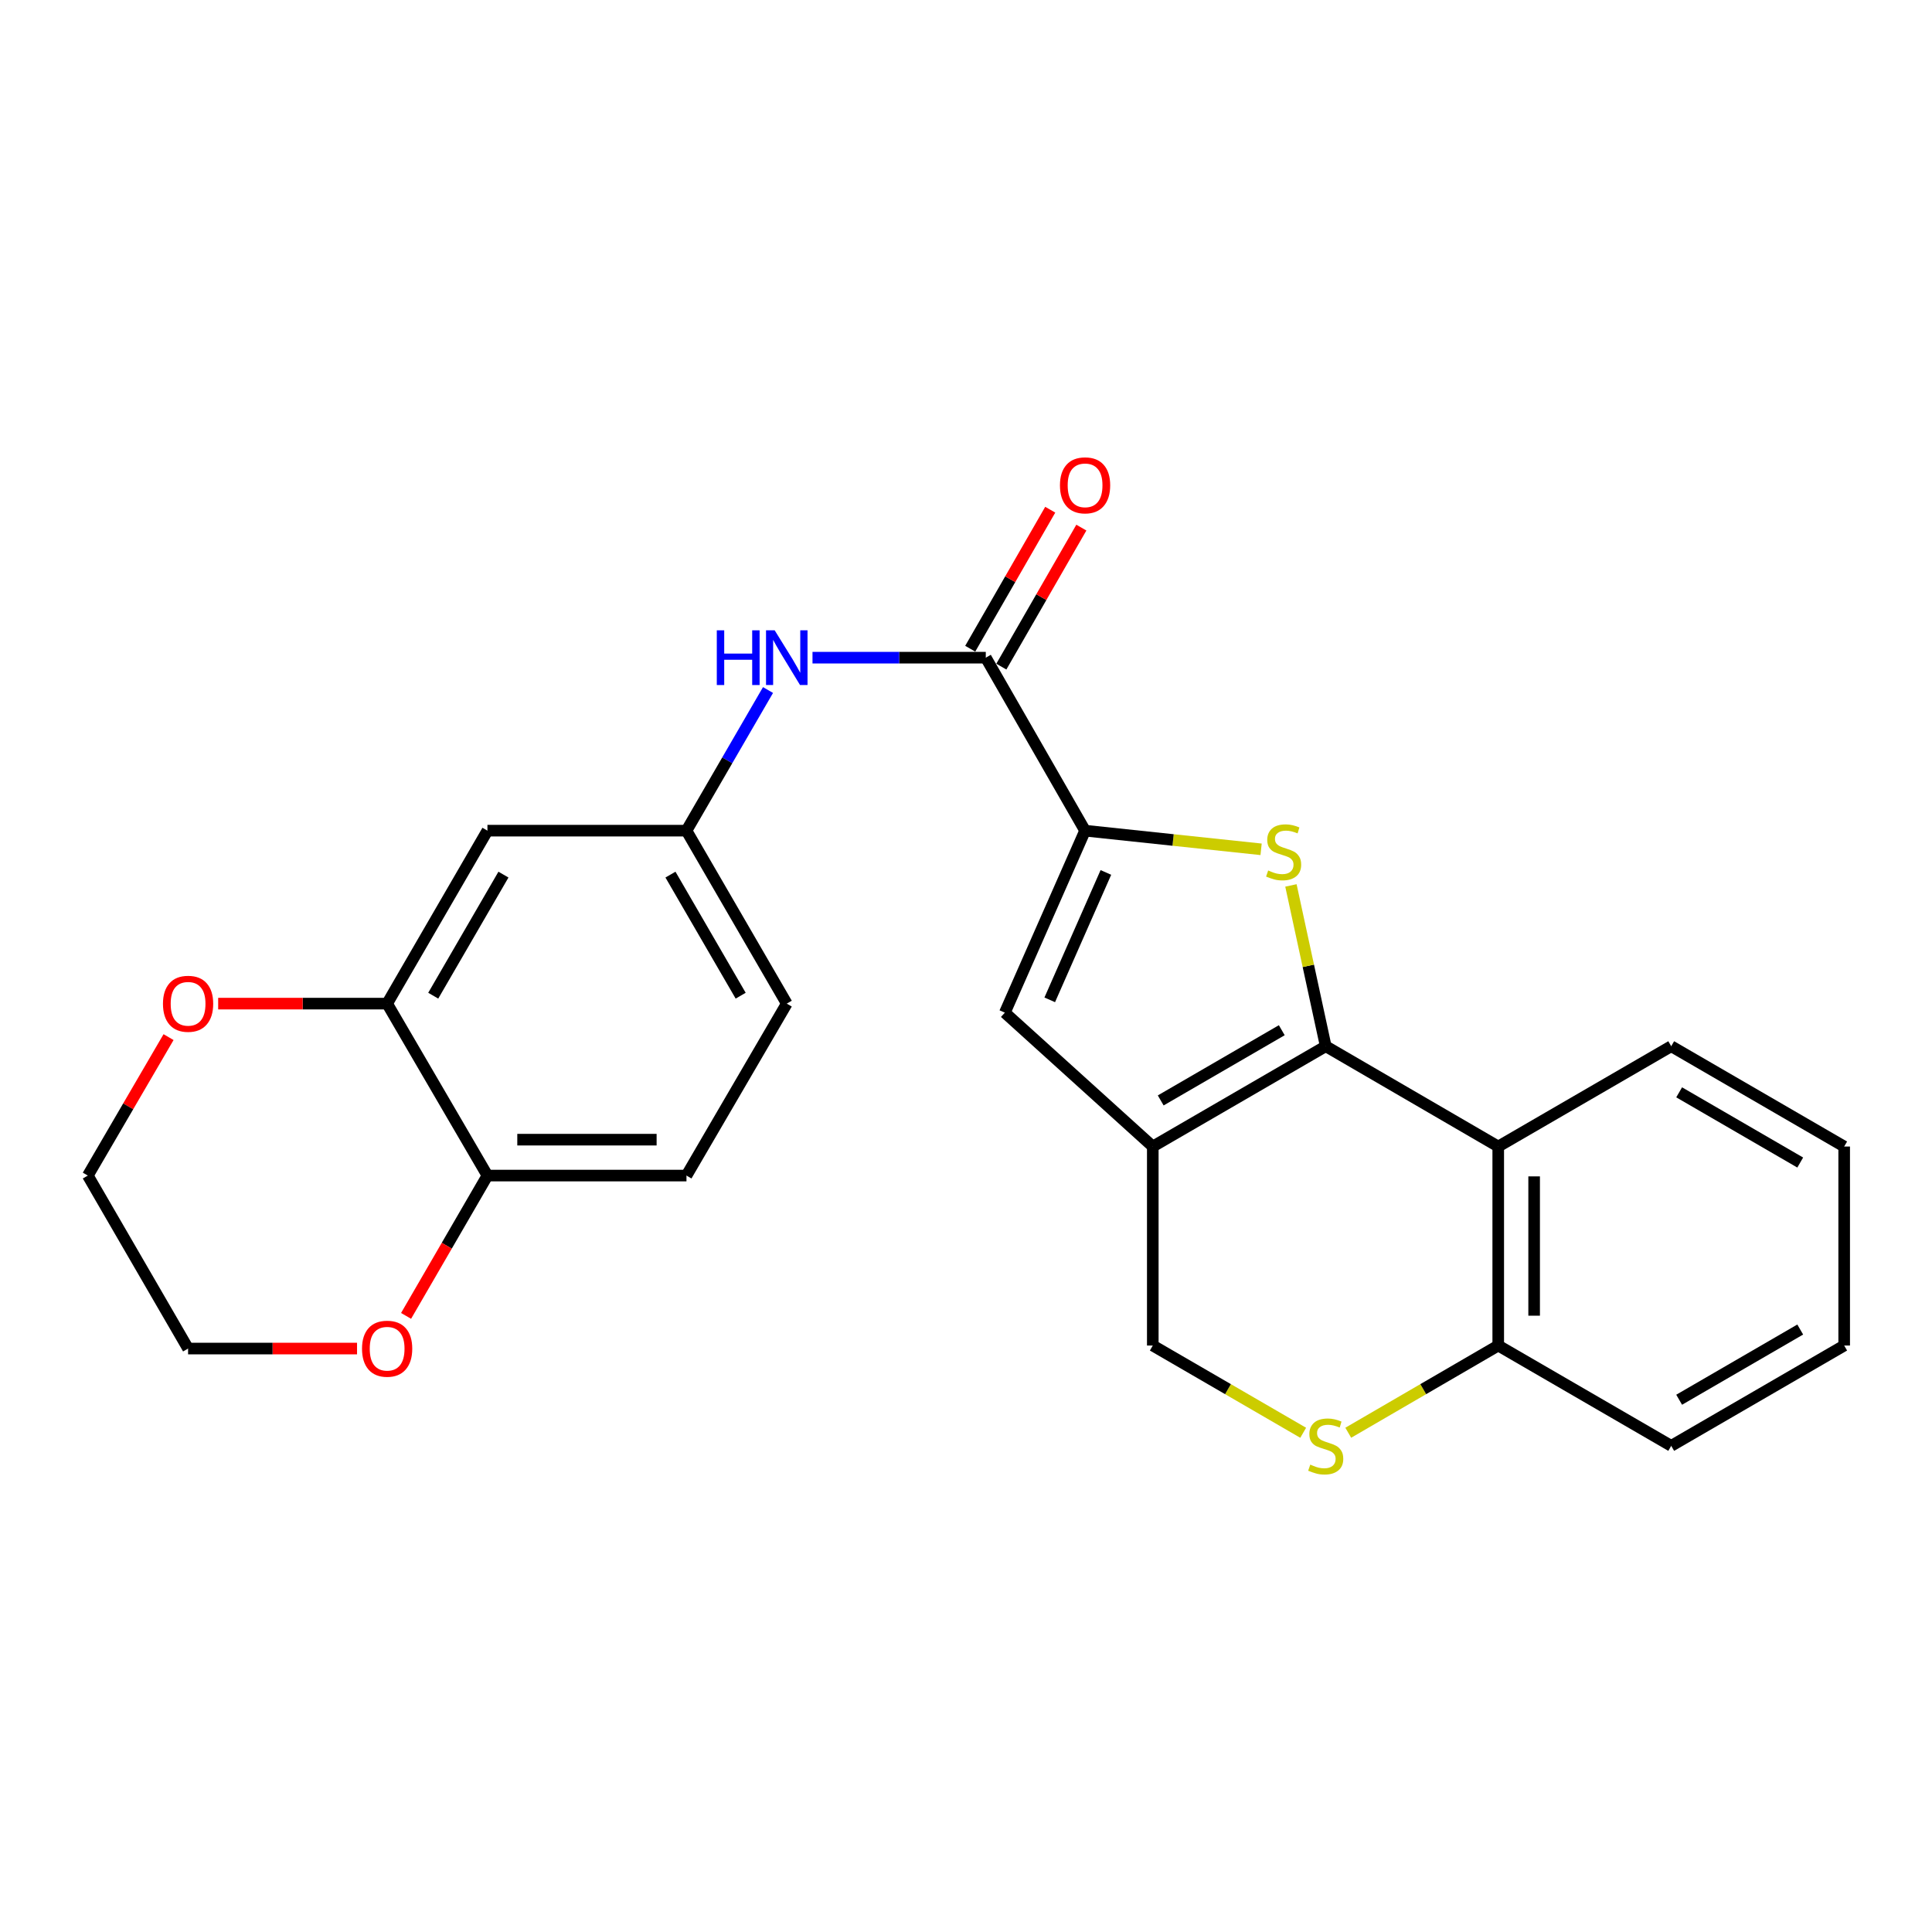 <?xml version='1.0' encoding='iso-8859-1'?>
<svg version='1.1' baseProfile='full'
              xmlns='http://www.w3.org/2000/svg'
                      xmlns:rdkit='http://www.rdkit.org/xml'
                      xmlns:xlink='http://www.w3.org/1999/xlink'
                  xml:space='preserve'
width='1000px' height='1000px' viewBox='0 0 1000 1000'>
<!-- END OF HEADER -->
<rect style='opacity:1.0;fill:#FFFFFF;stroke:none' width='1000' height='1000' x='0' y='0'> </rect>
<path class='bond-0' d='M 686.195,541.525 L 677.188,499.91' style='fill:none;fill-rule:evenodd;stroke:#000000;stroke-width:6px;stroke-linecap:butt;stroke-linejoin:miter;stroke-opacity:1' />
<path class='bond-0' d='M 677.188,499.91 L 668.181,458.295' style='fill:none;fill-rule:evenodd;stroke:#CCCC00;stroke-width:6px;stroke-linecap:butt;stroke-linejoin:miter;stroke-opacity:1' />
<path class='bond-1' d='M 686.195,541.525 L 596.68,593.442' style='fill:none;fill-rule:evenodd;stroke:#000000;stroke-width:6px;stroke-linecap:butt;stroke-linejoin:miter;stroke-opacity:1' />
<path class='bond-1' d='M 663.445,533.238 L 600.784,569.58' style='fill:none;fill-rule:evenodd;stroke:#000000;stroke-width:6px;stroke-linecap:butt;stroke-linejoin:miter;stroke-opacity:1' />
<path class='bond-4' d='M 686.195,541.525 L 775.484,593.442' style='fill:none;fill-rule:evenodd;stroke:#000000;stroke-width:6px;stroke-linecap:butt;stroke-linejoin:miter;stroke-opacity:1' />
<path class='bond-2' d='M 652.739,439.603 L 607.185,434.776' style='fill:none;fill-rule:evenodd;stroke:#CCCC00;stroke-width:6px;stroke-linecap:butt;stroke-linejoin:miter;stroke-opacity:1' />
<path class='bond-2' d='M 607.185,434.776 L 561.632,429.948' style='fill:none;fill-rule:evenodd;stroke:#000000;stroke-width:6px;stroke-linecap:butt;stroke-linejoin:miter;stroke-opacity:1' />
<path class='bond-3' d='M 596.68,593.442 L 520.11,524.15' style='fill:none;fill-rule:evenodd;stroke:#000000;stroke-width:6px;stroke-linecap:butt;stroke-linejoin:miter;stroke-opacity:1' />
<path class='bond-9' d='M 596.68,593.442 L 596.68,696.45' style='fill:none;fill-rule:evenodd;stroke:#000000;stroke-width:6px;stroke-linecap:butt;stroke-linejoin:miter;stroke-opacity:1' />
<path class='bond-5' d='M 561.632,429.948 L 510.241,340.412' style='fill:none;fill-rule:evenodd;stroke:#000000;stroke-width:6px;stroke-linecap:butt;stroke-linejoin:miter;stroke-opacity:1' />
<path class='bond-26' d='M 561.632,429.948 L 520.11,524.15' style='fill:none;fill-rule:evenodd;stroke:#000000;stroke-width:6px;stroke-linecap:butt;stroke-linejoin:miter;stroke-opacity:1' />
<path class='bond-26' d='M 572.407,451.573 L 543.342,517.515' style='fill:none;fill-rule:evenodd;stroke:#000000;stroke-width:6px;stroke-linecap:butt;stroke-linejoin:miter;stroke-opacity:1' />
<path class='bond-10' d='M 775.484,593.442 L 775.484,696.45' style='fill:none;fill-rule:evenodd;stroke:#000000;stroke-width:6px;stroke-linecap:butt;stroke-linejoin:miter;stroke-opacity:1' />
<path class='bond-10' d='M 794.066,608.893 L 794.066,680.999' style='fill:none;fill-rule:evenodd;stroke:#000000;stroke-width:6px;stroke-linecap:butt;stroke-linejoin:miter;stroke-opacity:1' />
<path class='bond-19' d='M 775.484,593.442 L 865.02,541.525' style='fill:none;fill-rule:evenodd;stroke:#000000;stroke-width:6px;stroke-linecap:butt;stroke-linejoin:miter;stroke-opacity:1' />
<path class='bond-7' d='M 510.241,340.412 L 465.394,340.412' style='fill:none;fill-rule:evenodd;stroke:#000000;stroke-width:6px;stroke-linecap:butt;stroke-linejoin:miter;stroke-opacity:1' />
<path class='bond-7' d='M 465.394,340.412 L 420.548,340.412' style='fill:none;fill-rule:evenodd;stroke:#0000FF;stroke-width:6px;stroke-linecap:butt;stroke-linejoin:miter;stroke-opacity:1' />
<path class='bond-14' d='M 518.294,345.047 L 539,309.07' style='fill:none;fill-rule:evenodd;stroke:#000000;stroke-width:6px;stroke-linecap:butt;stroke-linejoin:miter;stroke-opacity:1' />
<path class='bond-14' d='M 539,309.07 L 559.707,273.094' style='fill:none;fill-rule:evenodd;stroke:#FF0000;stroke-width:6px;stroke-linecap:butt;stroke-linejoin:miter;stroke-opacity:1' />
<path class='bond-14' d='M 502.188,335.777 L 522.895,299.801' style='fill:none;fill-rule:evenodd;stroke:#000000;stroke-width:6px;stroke-linecap:butt;stroke-linejoin:miter;stroke-opacity:1' />
<path class='bond-14' d='M 522.895,299.801 L 543.601,263.824' style='fill:none;fill-rule:evenodd;stroke:#FF0000;stroke-width:6px;stroke-linecap:butt;stroke-linejoin:miter;stroke-opacity:1' />
<path class='bond-6' d='M 697.857,741.586 L 736.671,719.018' style='fill:none;fill-rule:evenodd;stroke:#CCCC00;stroke-width:6px;stroke-linecap:butt;stroke-linejoin:miter;stroke-opacity:1' />
<path class='bond-6' d='M 736.671,719.018 L 775.484,696.45' style='fill:none;fill-rule:evenodd;stroke:#000000;stroke-width:6px;stroke-linecap:butt;stroke-linejoin:miter;stroke-opacity:1' />
<path class='bond-25' d='M 674.528,741.601 L 635.604,719.025' style='fill:none;fill-rule:evenodd;stroke:#CCCC00;stroke-width:6px;stroke-linecap:butt;stroke-linejoin:miter;stroke-opacity:1' />
<path class='bond-25' d='M 635.604,719.025 L 596.68,696.45' style='fill:none;fill-rule:evenodd;stroke:#000000;stroke-width:6px;stroke-linecap:butt;stroke-linejoin:miter;stroke-opacity:1' />
<path class='bond-13' d='M 397.522,357.159 L 376.419,393.554' style='fill:none;fill-rule:evenodd;stroke:#0000FF;stroke-width:6px;stroke-linecap:butt;stroke-linejoin:miter;stroke-opacity:1' />
<path class='bond-13' d='M 376.419,393.554 L 355.316,429.948' style='fill:none;fill-rule:evenodd;stroke:#000000;stroke-width:6px;stroke-linecap:butt;stroke-linejoin:miter;stroke-opacity:1' />
<path class='bond-8' d='M 200.38,519.474 L 252.297,429.948' style='fill:none;fill-rule:evenodd;stroke:#000000;stroke-width:6px;stroke-linecap:butt;stroke-linejoin:miter;stroke-opacity:1' />
<path class='bond-8' d='M 224.242,515.367 L 260.584,452.699' style='fill:none;fill-rule:evenodd;stroke:#000000;stroke-width:6px;stroke-linecap:butt;stroke-linejoin:miter;stroke-opacity:1' />
<path class='bond-15' d='M 200.38,519.474 L 156.653,519.474' style='fill:none;fill-rule:evenodd;stroke:#000000;stroke-width:6px;stroke-linecap:butt;stroke-linejoin:miter;stroke-opacity:1' />
<path class='bond-15' d='M 156.653,519.474 L 112.927,519.474' style='fill:none;fill-rule:evenodd;stroke:#FF0000;stroke-width:6px;stroke-linecap:butt;stroke-linejoin:miter;stroke-opacity:1' />
<path class='bond-28' d='M 200.38,519.474 L 252.297,608.473' style='fill:none;fill-rule:evenodd;stroke:#000000;stroke-width:6px;stroke-linecap:butt;stroke-linejoin:miter;stroke-opacity:1' />
<path class='bond-22' d='M 775.484,696.45 L 865.02,748.367' style='fill:none;fill-rule:evenodd;stroke:#000000;stroke-width:6px;stroke-linecap:butt;stroke-linejoin:miter;stroke-opacity:1' />
<path class='bond-11' d='M 252.297,429.948 L 355.316,429.948' style='fill:none;fill-rule:evenodd;stroke:#000000;stroke-width:6px;stroke-linecap:butt;stroke-linejoin:miter;stroke-opacity:1' />
<path class='bond-12' d='M 252.297,608.473 L 355.316,608.473' style='fill:none;fill-rule:evenodd;stroke:#000000;stroke-width:6px;stroke-linecap:butt;stroke-linejoin:miter;stroke-opacity:1' />
<path class='bond-12' d='M 267.75,589.891 L 339.863,589.891' style='fill:none;fill-rule:evenodd;stroke:#000000;stroke-width:6px;stroke-linecap:butt;stroke-linejoin:miter;stroke-opacity:1' />
<path class='bond-16' d='M 252.297,608.473 L 231.24,644.787' style='fill:none;fill-rule:evenodd;stroke:#000000;stroke-width:6px;stroke-linecap:butt;stroke-linejoin:miter;stroke-opacity:1' />
<path class='bond-16' d='M 231.24,644.787 L 210.184,681.102' style='fill:none;fill-rule:evenodd;stroke:#FF0000;stroke-width:6px;stroke-linecap:butt;stroke-linejoin:miter;stroke-opacity:1' />
<path class='bond-18' d='M 355.316,429.948 L 407.233,519.474' style='fill:none;fill-rule:evenodd;stroke:#000000;stroke-width:6px;stroke-linecap:butt;stroke-linejoin:miter;stroke-opacity:1' />
<path class='bond-18' d='M 347.028,452.699 L 383.37,515.367' style='fill:none;fill-rule:evenodd;stroke:#000000;stroke-width:6px;stroke-linecap:butt;stroke-linejoin:miter;stroke-opacity:1' />
<path class='bond-20' d='M 87.242,536.809 L 66.349,572.641' style='fill:none;fill-rule:evenodd;stroke:#FF0000;stroke-width:6px;stroke-linecap:butt;stroke-linejoin:miter;stroke-opacity:1' />
<path class='bond-20' d='M 66.349,572.641 L 45.455,608.473' style='fill:none;fill-rule:evenodd;stroke:#000000;stroke-width:6px;stroke-linecap:butt;stroke-linejoin:miter;stroke-opacity:1' />
<path class='bond-21' d='M 184.804,698.009 L 141.078,698.009' style='fill:none;fill-rule:evenodd;stroke:#FF0000;stroke-width:6px;stroke-linecap:butt;stroke-linejoin:miter;stroke-opacity:1' />
<path class='bond-21' d='M 141.078,698.009 L 97.351,698.009' style='fill:none;fill-rule:evenodd;stroke:#000000;stroke-width:6px;stroke-linecap:butt;stroke-linejoin:miter;stroke-opacity:1' />
<path class='bond-17' d='M 355.316,608.473 L 407.233,519.474' style='fill:none;fill-rule:evenodd;stroke:#000000;stroke-width:6px;stroke-linecap:butt;stroke-linejoin:miter;stroke-opacity:1' />
<path class='bond-23' d='M 865.02,541.525 L 954.545,593.442' style='fill:none;fill-rule:evenodd;stroke:#000000;stroke-width:6px;stroke-linecap:butt;stroke-linejoin:miter;stroke-opacity:1' />
<path class='bond-23' d='M 869.127,565.387 L 931.795,601.729' style='fill:none;fill-rule:evenodd;stroke:#000000;stroke-width:6px;stroke-linecap:butt;stroke-linejoin:miter;stroke-opacity:1' />
<path class='bond-29' d='M 45.455,608.473 L 97.351,698.009' style='fill:none;fill-rule:evenodd;stroke:#000000;stroke-width:6px;stroke-linecap:butt;stroke-linejoin:miter;stroke-opacity:1' />
<path class='bond-27' d='M 865.02,748.367 L 954.545,696.45' style='fill:none;fill-rule:evenodd;stroke:#000000;stroke-width:6px;stroke-linecap:butt;stroke-linejoin:miter;stroke-opacity:1' />
<path class='bond-27' d='M 869.127,724.505 L 931.795,688.163' style='fill:none;fill-rule:evenodd;stroke:#000000;stroke-width:6px;stroke-linecap:butt;stroke-linejoin:miter;stroke-opacity:1' />
<path class='bond-24' d='M 954.545,593.442 L 954.545,696.45' style='fill:none;fill-rule:evenodd;stroke:#000000;stroke-width:6px;stroke-linecap:butt;stroke-linejoin:miter;stroke-opacity:1' />
<path  class='atom-1' d='M 656.402 450.559
Q 656.722 450.679, 658.042 451.239
Q 659.362 451.799, 660.802 452.159
Q 662.282 452.479, 663.722 452.479
Q 666.402 452.479, 667.962 451.199
Q 669.522 449.879, 669.522 447.599
Q 669.522 446.039, 668.722 445.079
Q 667.962 444.119, 666.762 443.599
Q 665.562 443.079, 663.562 442.479
Q 661.042 441.719, 659.522 440.999
Q 658.042 440.279, 656.962 438.759
Q 655.922 437.239, 655.922 434.679
Q 655.922 431.119, 658.322 428.919
Q 660.762 426.719, 665.562 426.719
Q 668.842 426.719, 672.562 428.279
L 671.642 431.359
Q 668.242 429.959, 665.682 429.959
Q 662.922 429.959, 661.402 431.119
Q 659.882 432.239, 659.922 434.199
Q 659.922 435.719, 660.682 436.639
Q 661.482 437.559, 662.602 438.079
Q 663.762 438.599, 665.682 439.199
Q 668.242 439.999, 669.762 440.799
Q 671.282 441.599, 672.362 443.239
Q 673.482 444.839, 673.482 447.599
Q 673.482 451.519, 670.842 453.639
Q 668.242 455.719, 663.882 455.719
Q 661.362 455.719, 659.442 455.159
Q 657.562 454.639, 655.322 453.719
L 656.402 450.559
' fill='#CCCC00'/>
<path  class='atom-7' d='M 678.195 758.087
Q 678.515 758.207, 679.835 758.767
Q 681.155 759.327, 682.595 759.687
Q 684.075 760.007, 685.515 760.007
Q 688.195 760.007, 689.755 758.727
Q 691.315 757.407, 691.315 755.127
Q 691.315 753.567, 690.515 752.607
Q 689.755 751.647, 688.555 751.127
Q 687.355 750.607, 685.355 750.007
Q 682.835 749.247, 681.315 748.527
Q 679.835 747.807, 678.755 746.287
Q 677.715 744.767, 677.715 742.207
Q 677.715 738.647, 680.115 736.447
Q 682.555 734.247, 687.355 734.247
Q 690.635 734.247, 694.355 735.807
L 693.435 738.887
Q 690.035 737.487, 687.475 737.487
Q 684.715 737.487, 683.195 738.647
Q 681.675 739.767, 681.715 741.727
Q 681.715 743.247, 682.475 744.167
Q 683.275 745.087, 684.395 745.607
Q 685.555 746.127, 687.475 746.727
Q 690.035 747.527, 691.555 748.327
Q 693.075 749.127, 694.155 750.767
Q 695.275 752.367, 695.275 755.127
Q 695.275 759.047, 692.635 761.167
Q 690.035 763.247, 685.675 763.247
Q 683.155 763.247, 681.235 762.687
Q 679.355 762.167, 677.115 761.247
L 678.195 758.087
' fill='#CCCC00'/>
<path  class='atom-8' d='M 371.013 326.252
L 374.853 326.252
L 374.853 338.292
L 389.333 338.292
L 389.333 326.252
L 393.173 326.252
L 393.173 354.572
L 389.333 354.572
L 389.333 341.492
L 374.853 341.492
L 374.853 354.572
L 371.013 354.572
L 371.013 326.252
' fill='#0000FF'/>
<path  class='atom-8' d='M 400.973 326.252
L 410.253 341.252
Q 411.173 342.732, 412.653 345.412
Q 414.133 348.092, 414.213 348.252
L 414.213 326.252
L 417.973 326.252
L 417.973 354.572
L 414.093 354.572
L 404.133 338.172
Q 402.973 336.252, 401.733 334.052
Q 400.533 331.852, 400.173 331.172
L 400.173 354.572
L 396.493 354.572
L 396.493 326.252
L 400.973 326.252
' fill='#0000FF'/>
<path  class='atom-15' d='M 548.632 251.204
Q 548.632 244.404, 551.992 240.604
Q 555.352 236.804, 561.632 236.804
Q 567.912 236.804, 571.272 240.604
Q 574.632 244.404, 574.632 251.204
Q 574.632 258.084, 571.232 262.004
Q 567.832 265.884, 561.632 265.884
Q 555.392 265.884, 551.992 262.004
Q 548.632 258.124, 548.632 251.204
M 561.632 262.684
Q 565.952 262.684, 568.272 259.804
Q 570.632 256.884, 570.632 251.204
Q 570.632 245.644, 568.272 242.844
Q 565.952 240.004, 561.632 240.004
Q 557.312 240.004, 554.952 242.804
Q 552.632 245.604, 552.632 251.204
Q 552.632 256.924, 554.952 259.804
Q 557.312 262.684, 561.632 262.684
' fill='#FF0000'/>
<path  class='atom-16' d='M 84.351 519.554
Q 84.351 512.754, 87.711 508.954
Q 91.071 505.154, 97.351 505.154
Q 103.631 505.154, 106.991 508.954
Q 110.351 512.754, 110.351 519.554
Q 110.351 526.434, 106.951 530.354
Q 103.551 534.234, 97.351 534.234
Q 91.111 534.234, 87.711 530.354
Q 84.351 526.474, 84.351 519.554
M 97.351 531.034
Q 101.671 531.034, 103.991 528.154
Q 106.351 525.234, 106.351 519.554
Q 106.351 513.994, 103.991 511.194
Q 101.671 508.354, 97.351 508.354
Q 93.031 508.354, 90.671 511.154
Q 88.351 513.954, 88.351 519.554
Q 88.351 525.274, 90.671 528.154
Q 93.031 531.034, 97.351 531.034
' fill='#FF0000'/>
<path  class='atom-17' d='M 187.38 698.089
Q 187.38 691.289, 190.74 687.489
Q 194.1 683.689, 200.38 683.689
Q 206.66 683.689, 210.02 687.489
Q 213.38 691.289, 213.38 698.089
Q 213.38 704.969, 209.98 708.889
Q 206.58 712.769, 200.38 712.769
Q 194.14 712.769, 190.74 708.889
Q 187.38 705.009, 187.38 698.089
M 200.38 709.569
Q 204.7 709.569, 207.02 706.689
Q 209.38 703.769, 209.38 698.089
Q 209.38 692.529, 207.02 689.729
Q 204.7 686.889, 200.38 686.889
Q 196.06 686.889, 193.7 689.689
Q 191.38 692.489, 191.38 698.089
Q 191.38 703.809, 193.7 706.689
Q 196.06 709.569, 200.38 709.569
' fill='#FF0000'/>
</svg>
